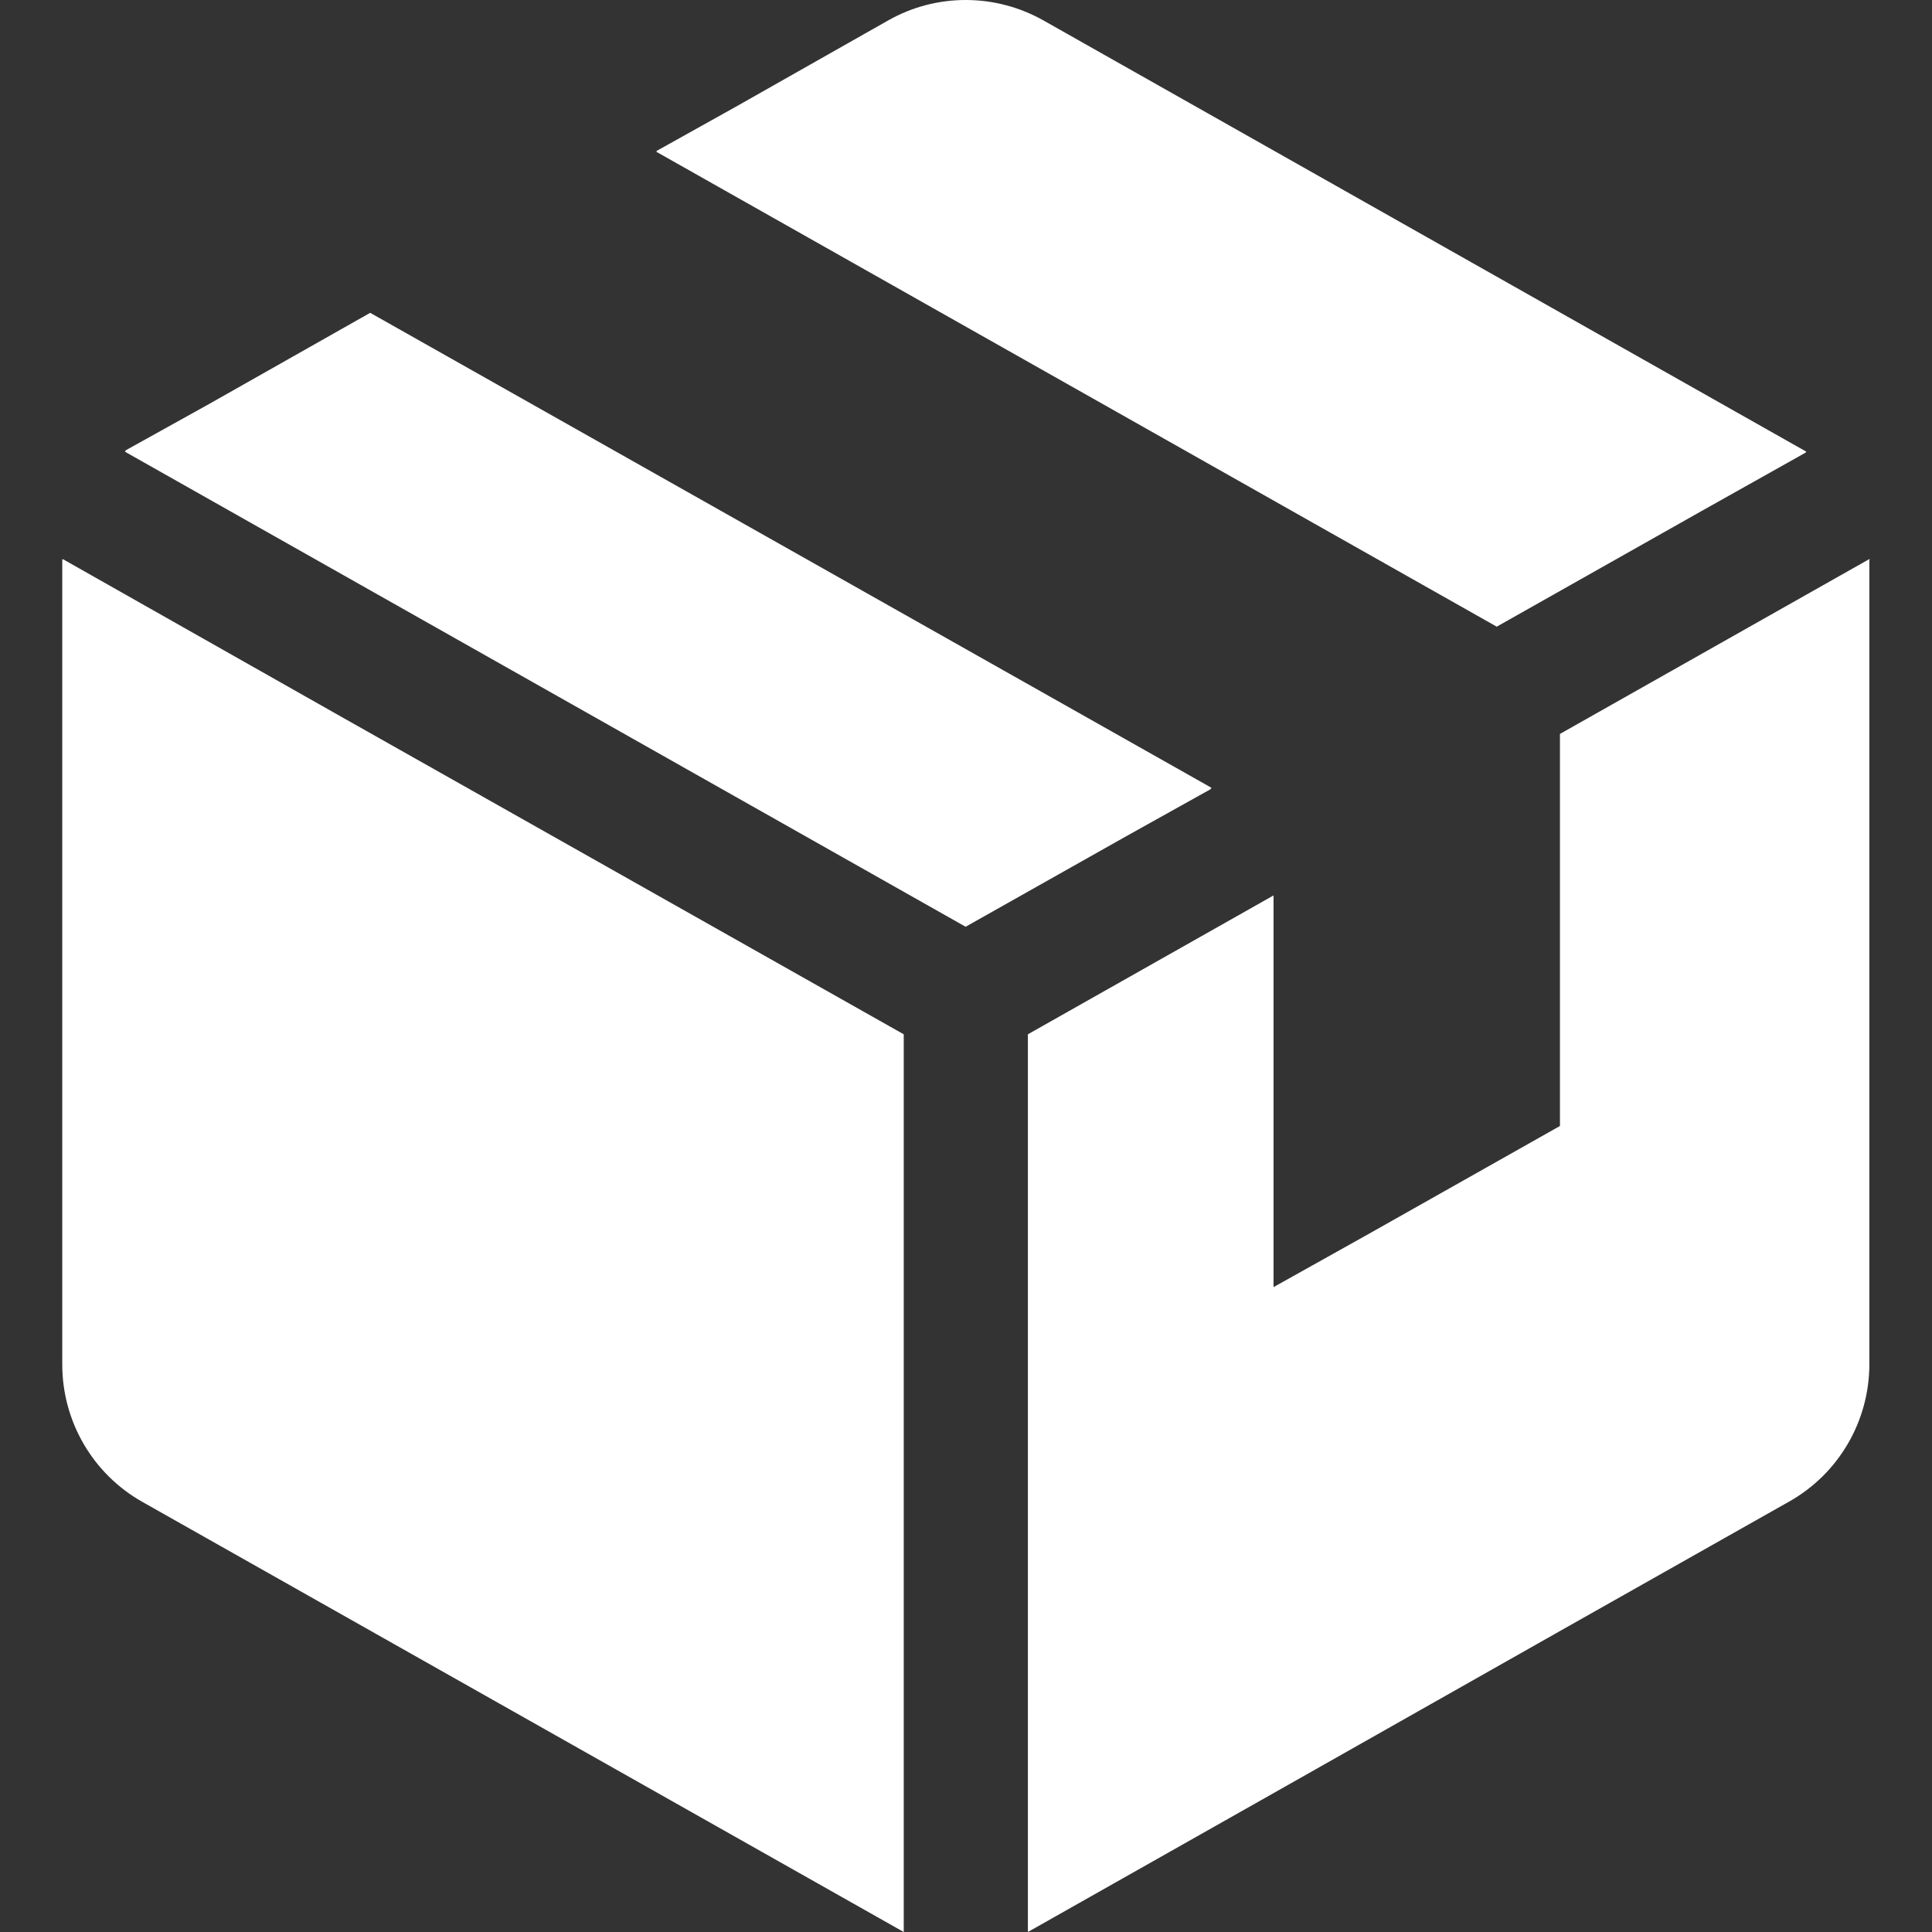 <?xml version="1.0" encoding="UTF-8"?>
<svg id="_2" data-name="2" xmlns="http://www.w3.org/2000/svg" version="1.1" viewBox="0 0 512 512">
  <rect x="0" y="0" width="512" height="512" fill="#333333" stroke="none"/>
  <defs>
    <style>
      .cls-1 {
        fill: #fff;
        stroke-width: 0px;
      }
    </style>
  </defs>
  <path class="cls-1" d="M16.7,148.2h0c0,.1-.2,0-.2,0v213.4c0,15.1,8.1,29,21.2,36.4l201.8,114v-237.9l-149.5-84.4-73.3-41.5Z"/>
  <polygon class="cls-1" points="320.9 209.1 320.8 209 321.1 208.8 98.1 82.9 55.7 106.9 33.2 119.4 33.3 119.5 33.1 119.7 255.9 245.6 298.3 221.7 320.9 209.1"/>
  <path class="cls-1" d="M396.6,166.1l54.2-30.6,27.8-15.6h-.1c0,0,.2-.2.2-.2L276.5,5.4c-12.8-7.2-28.4-7.2-41.1,0l-40.6,23-20.8,11.6h.1c0,0-.2.2-.2.2l222.8,125.9Z"/>
  <path class="cls-1" d="M495.6,148.3h-.1c0,0,0-.2,0-.2l-82.1,46.4v103.9l-50.5,28.5-25.4,14.2v-103.5c.1,0,0,0,0,0v-.3l-65.1,36.8v237.9l65.1-36.8,75.8-42.9,60.9-34.4c13.1-7.4,21.2-21.3,21.2-36.4v-213.3Z"/>
</svg>